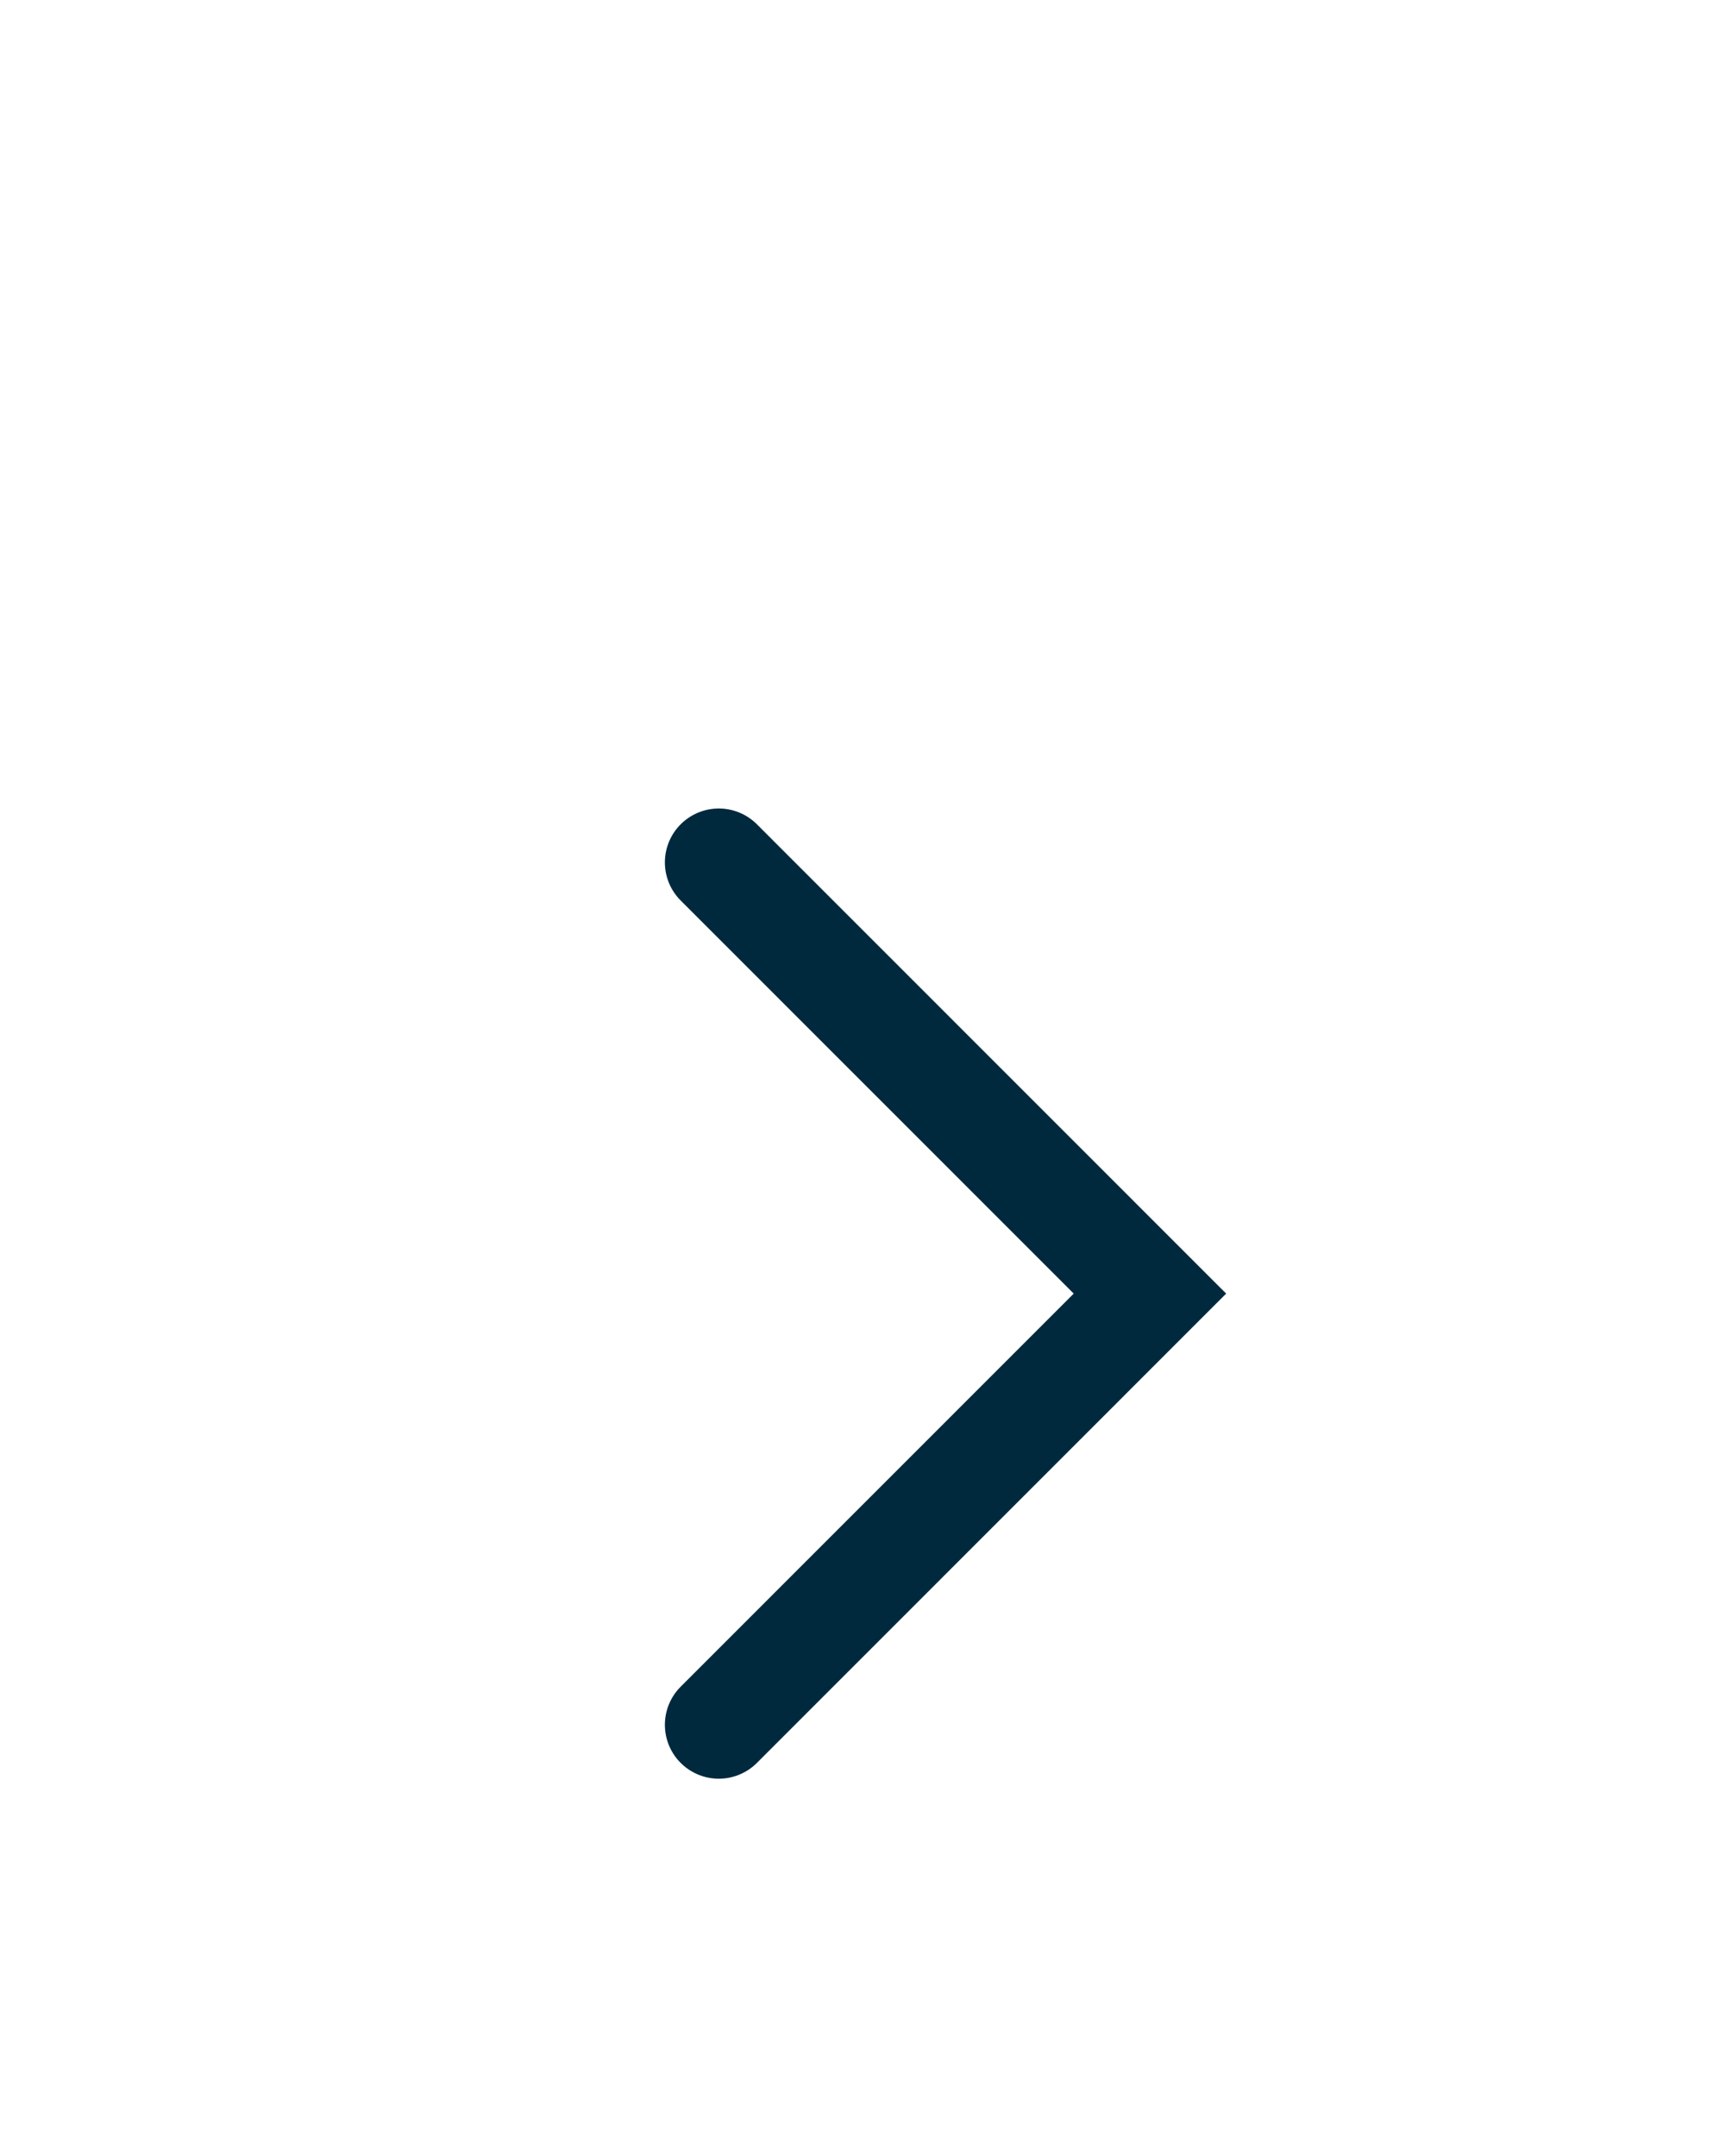 <?xml version="1.0" encoding="UTF-8"?> <svg xmlns="http://www.w3.org/2000/svg" width="16" height="20" viewBox="0 0 16 20" fill="none"><path d="M6.667 16L10.666 12L6.667 8" stroke="#00293E" stroke-linecap="round"></path></svg> 